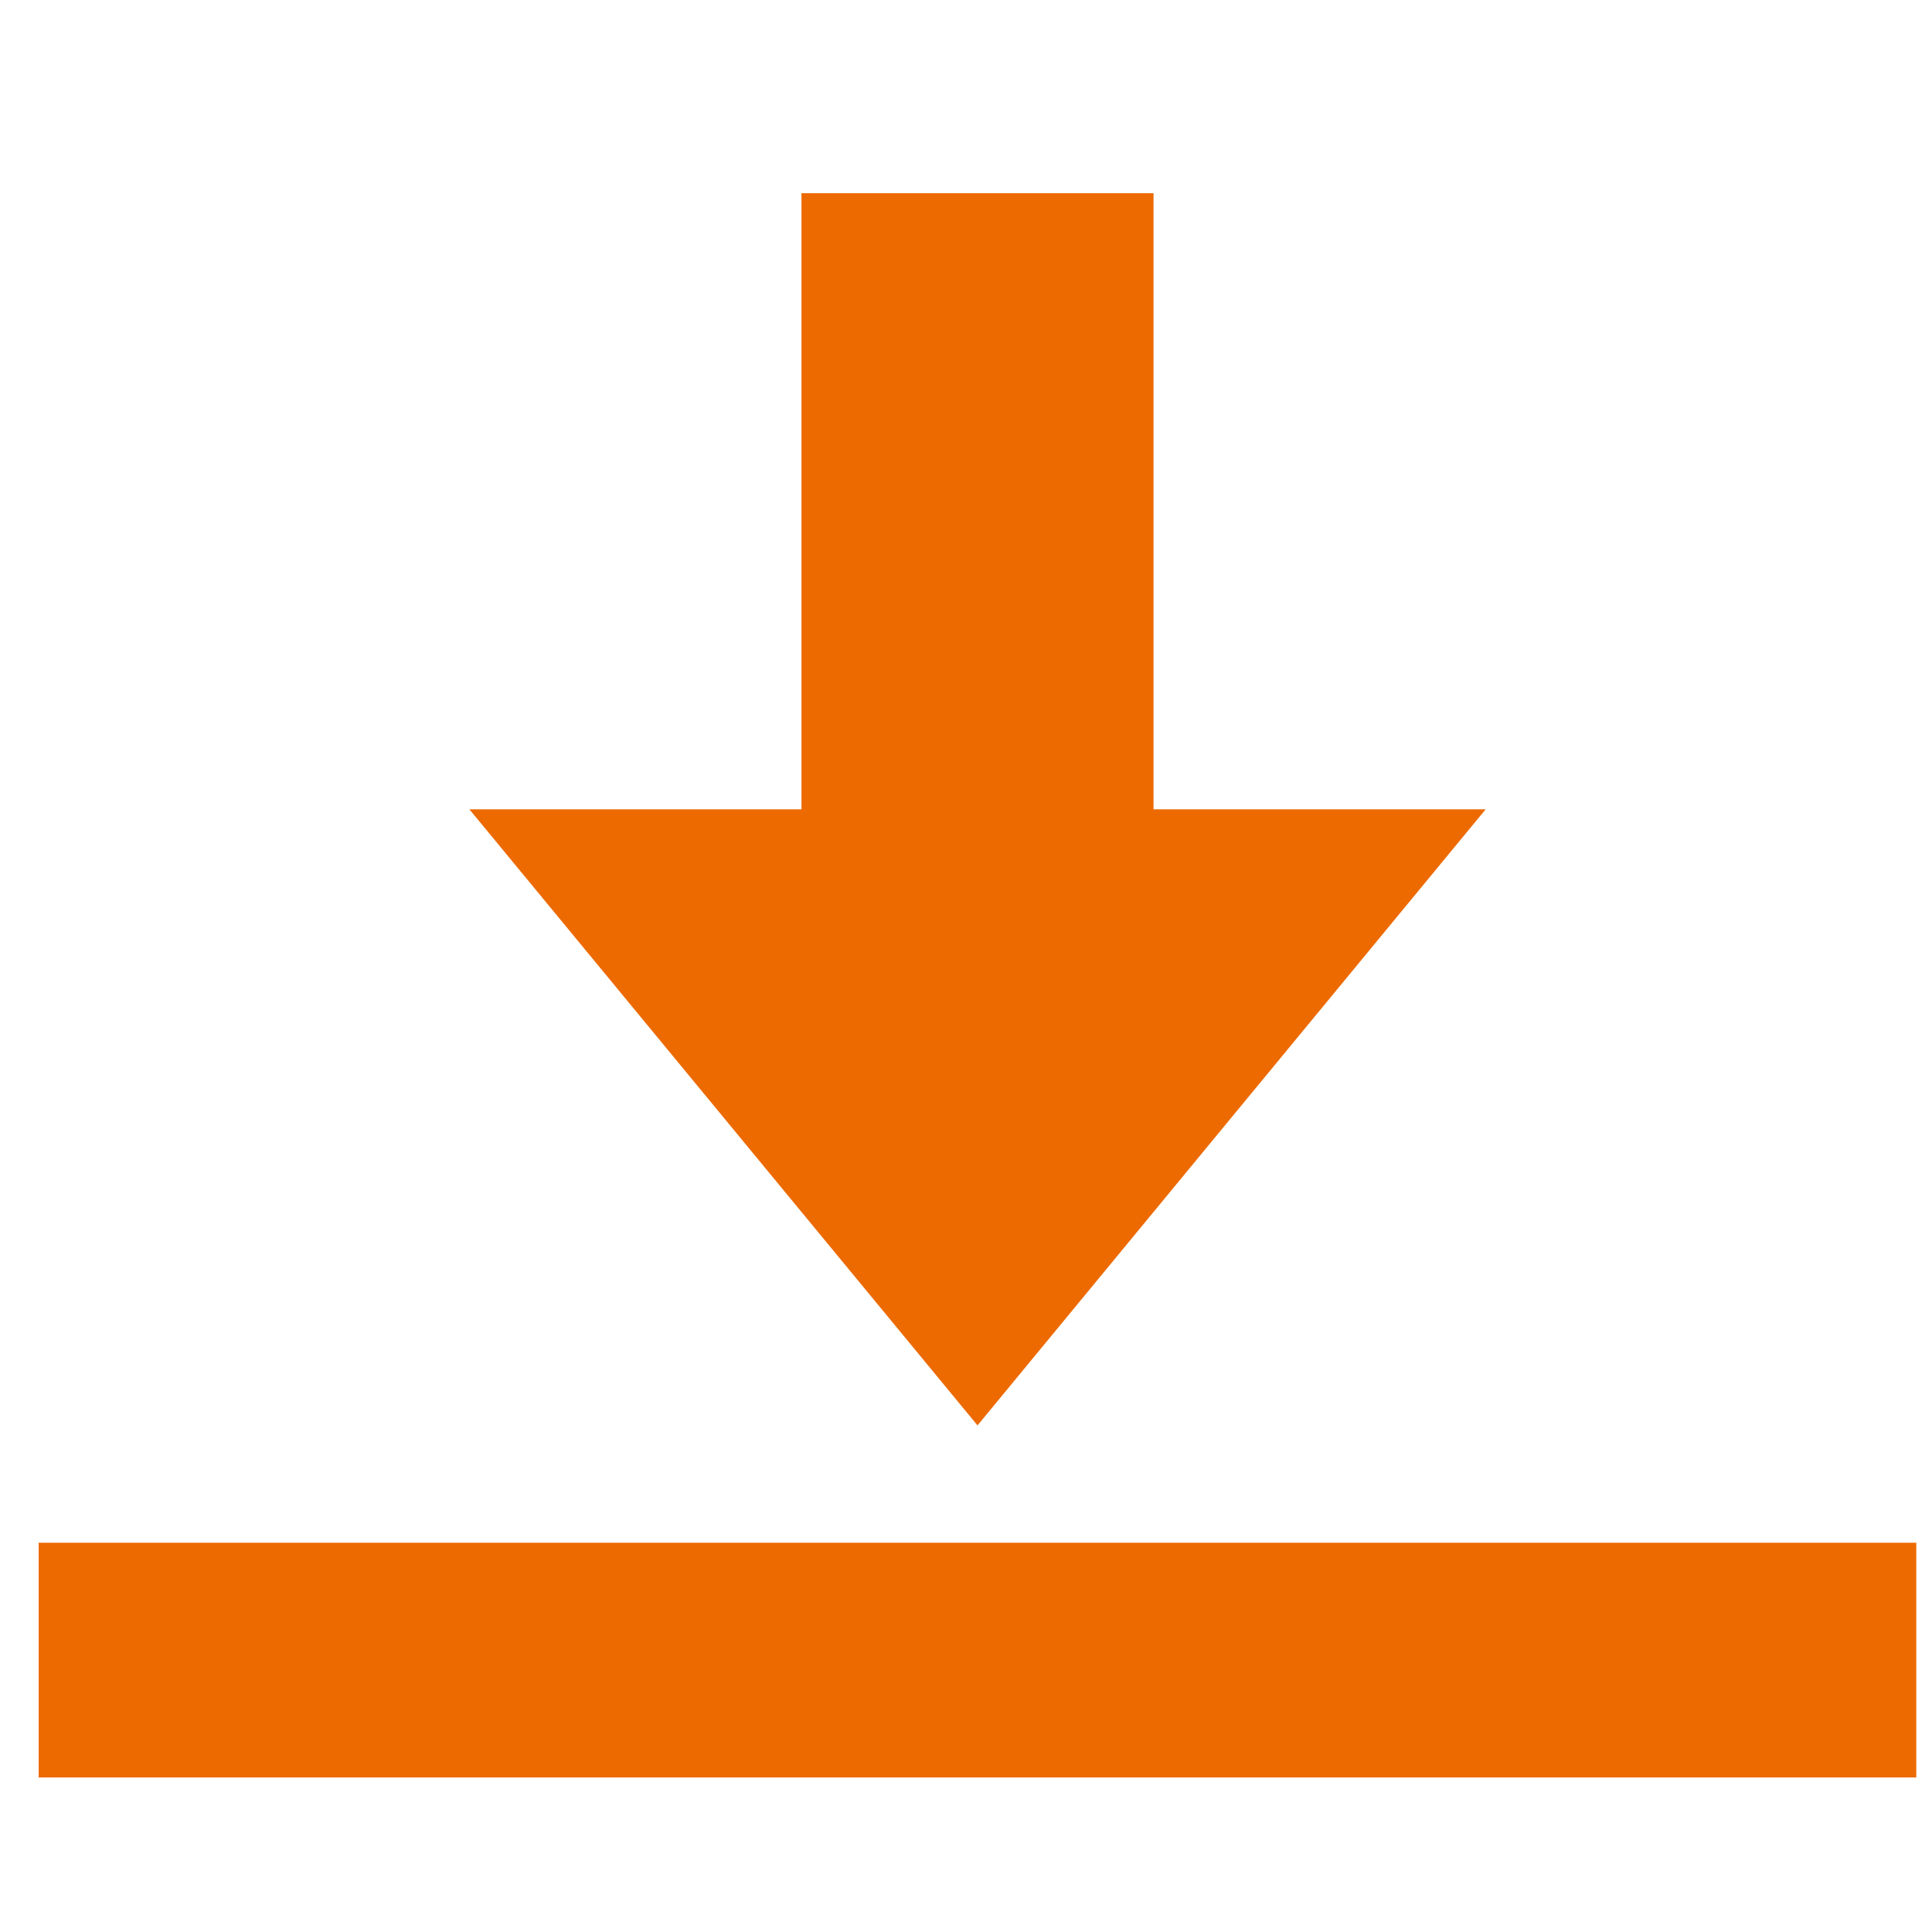 <svg width="50" height="50" viewBox="0 0 50 50" fill="none" xmlns="http://www.w3.org/2000/svg">
<rect x="1" y="39.926" width="48.593" height="6.074" fill="#ED6A00"/>
<path d="M25.298 36.889L12.148 20.945L38.449 20.945L25.298 36.889Z" fill="#ED6A00"/>
<rect x="20.742" y="5" width="9.111" height="16.704" fill="#ED6A00"/>
</svg>
